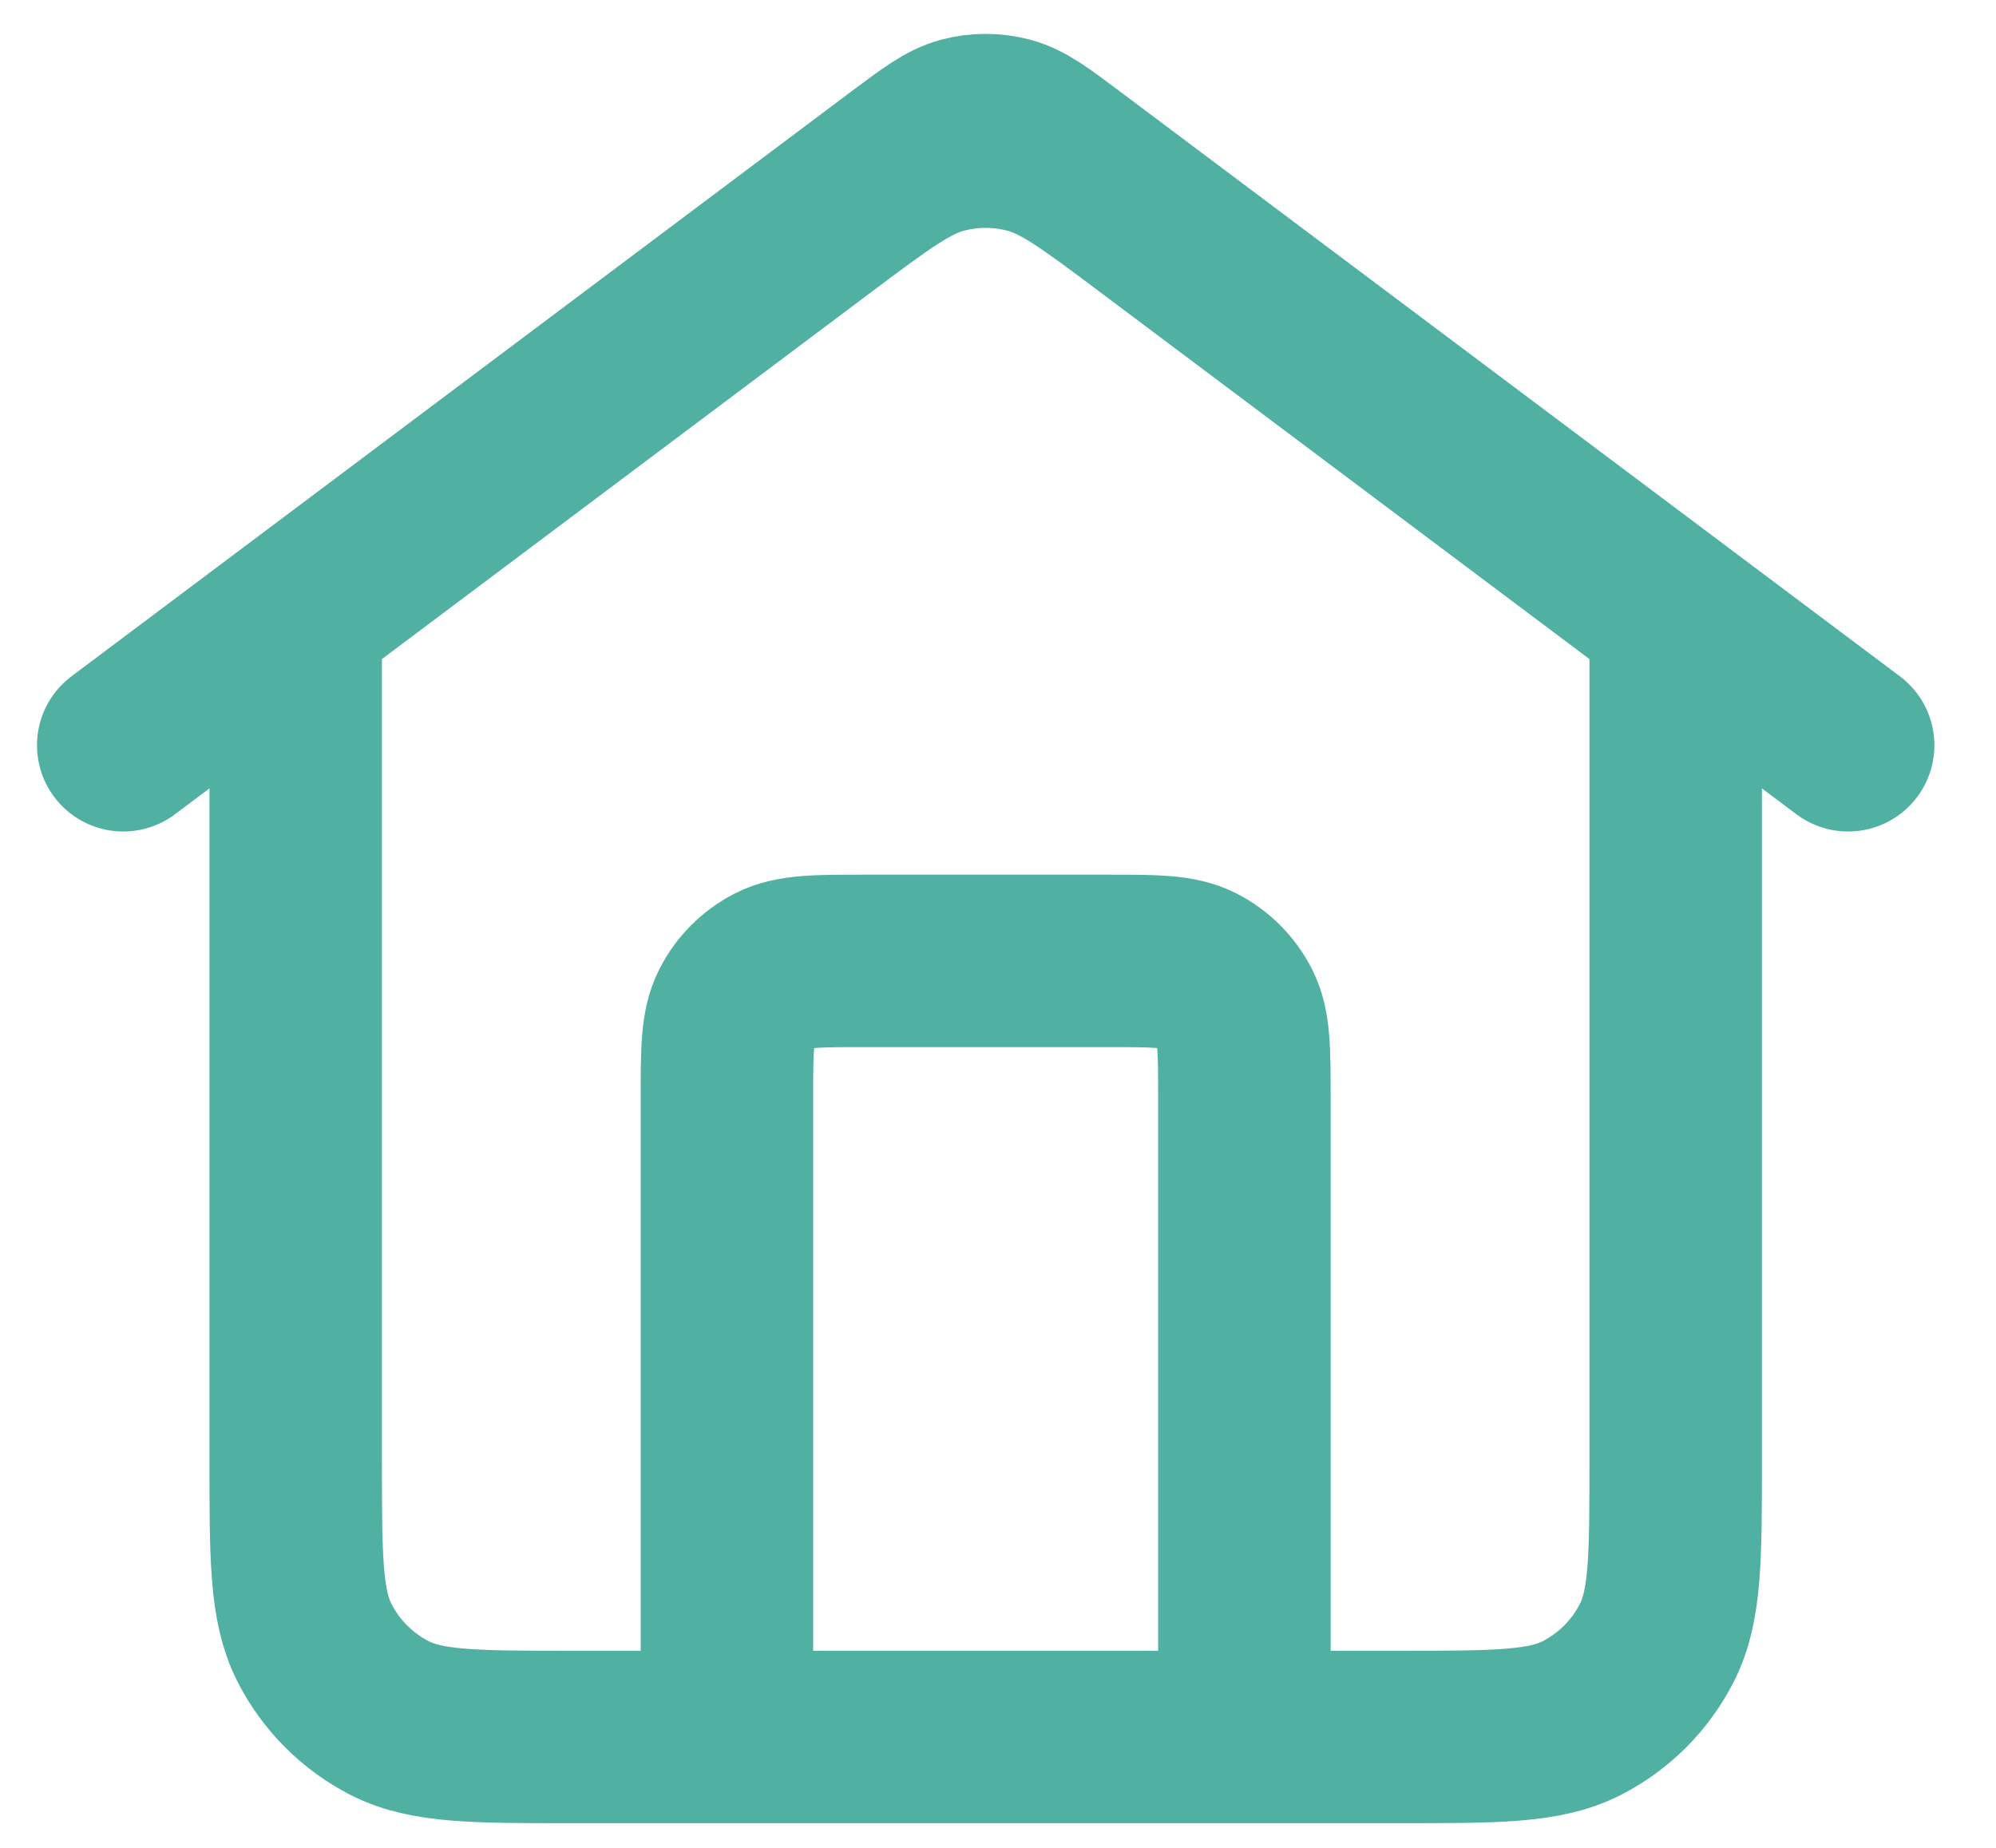 <svg xmlns="http://www.w3.org/2000/svg" width="27" height="25" viewBox="0 0 27 25" fill="none"><path d="M9.833 23.5V14.867C9.833 14.213 9.833 13.887 9.961 13.637C10.072 13.418 10.251 13.239 10.47 13.127C10.72 13 11.047 13 11.7 13H14.967C15.62 13 15.947 13 16.196 13.127C16.416 13.239 16.594 13.418 16.706 13.637C16.833 13.887 16.833 14.213 16.833 14.867V23.5M1.667 10.083L12.213 2.173C12.615 1.872 12.816 1.721 13.036 1.663C13.231 1.612 13.436 1.612 13.63 1.663C13.851 1.721 14.052 1.872 14.453 2.173L25 10.083M4 8.333V19.767C4 21.073 4 21.727 4.254 22.226C4.478 22.665 4.835 23.022 5.274 23.246C5.773 23.5 6.427 23.5 7.733 23.5H18.933C20.24 23.5 20.893 23.5 21.393 23.246C21.832 23.022 22.189 22.665 22.412 22.226C22.667 21.727 22.667 21.073 22.667 19.767V8.333L15.573 3.013C14.77 2.411 14.368 2.11 13.927 1.994C13.538 1.891 13.129 1.891 12.739 1.994C12.298 2.11 11.897 2.411 11.093 3.013L4 8.333Z" stroke="#50B0A1" stroke-width="2.333" stroke-linecap="round" stroke-linejoin="round"/></svg>